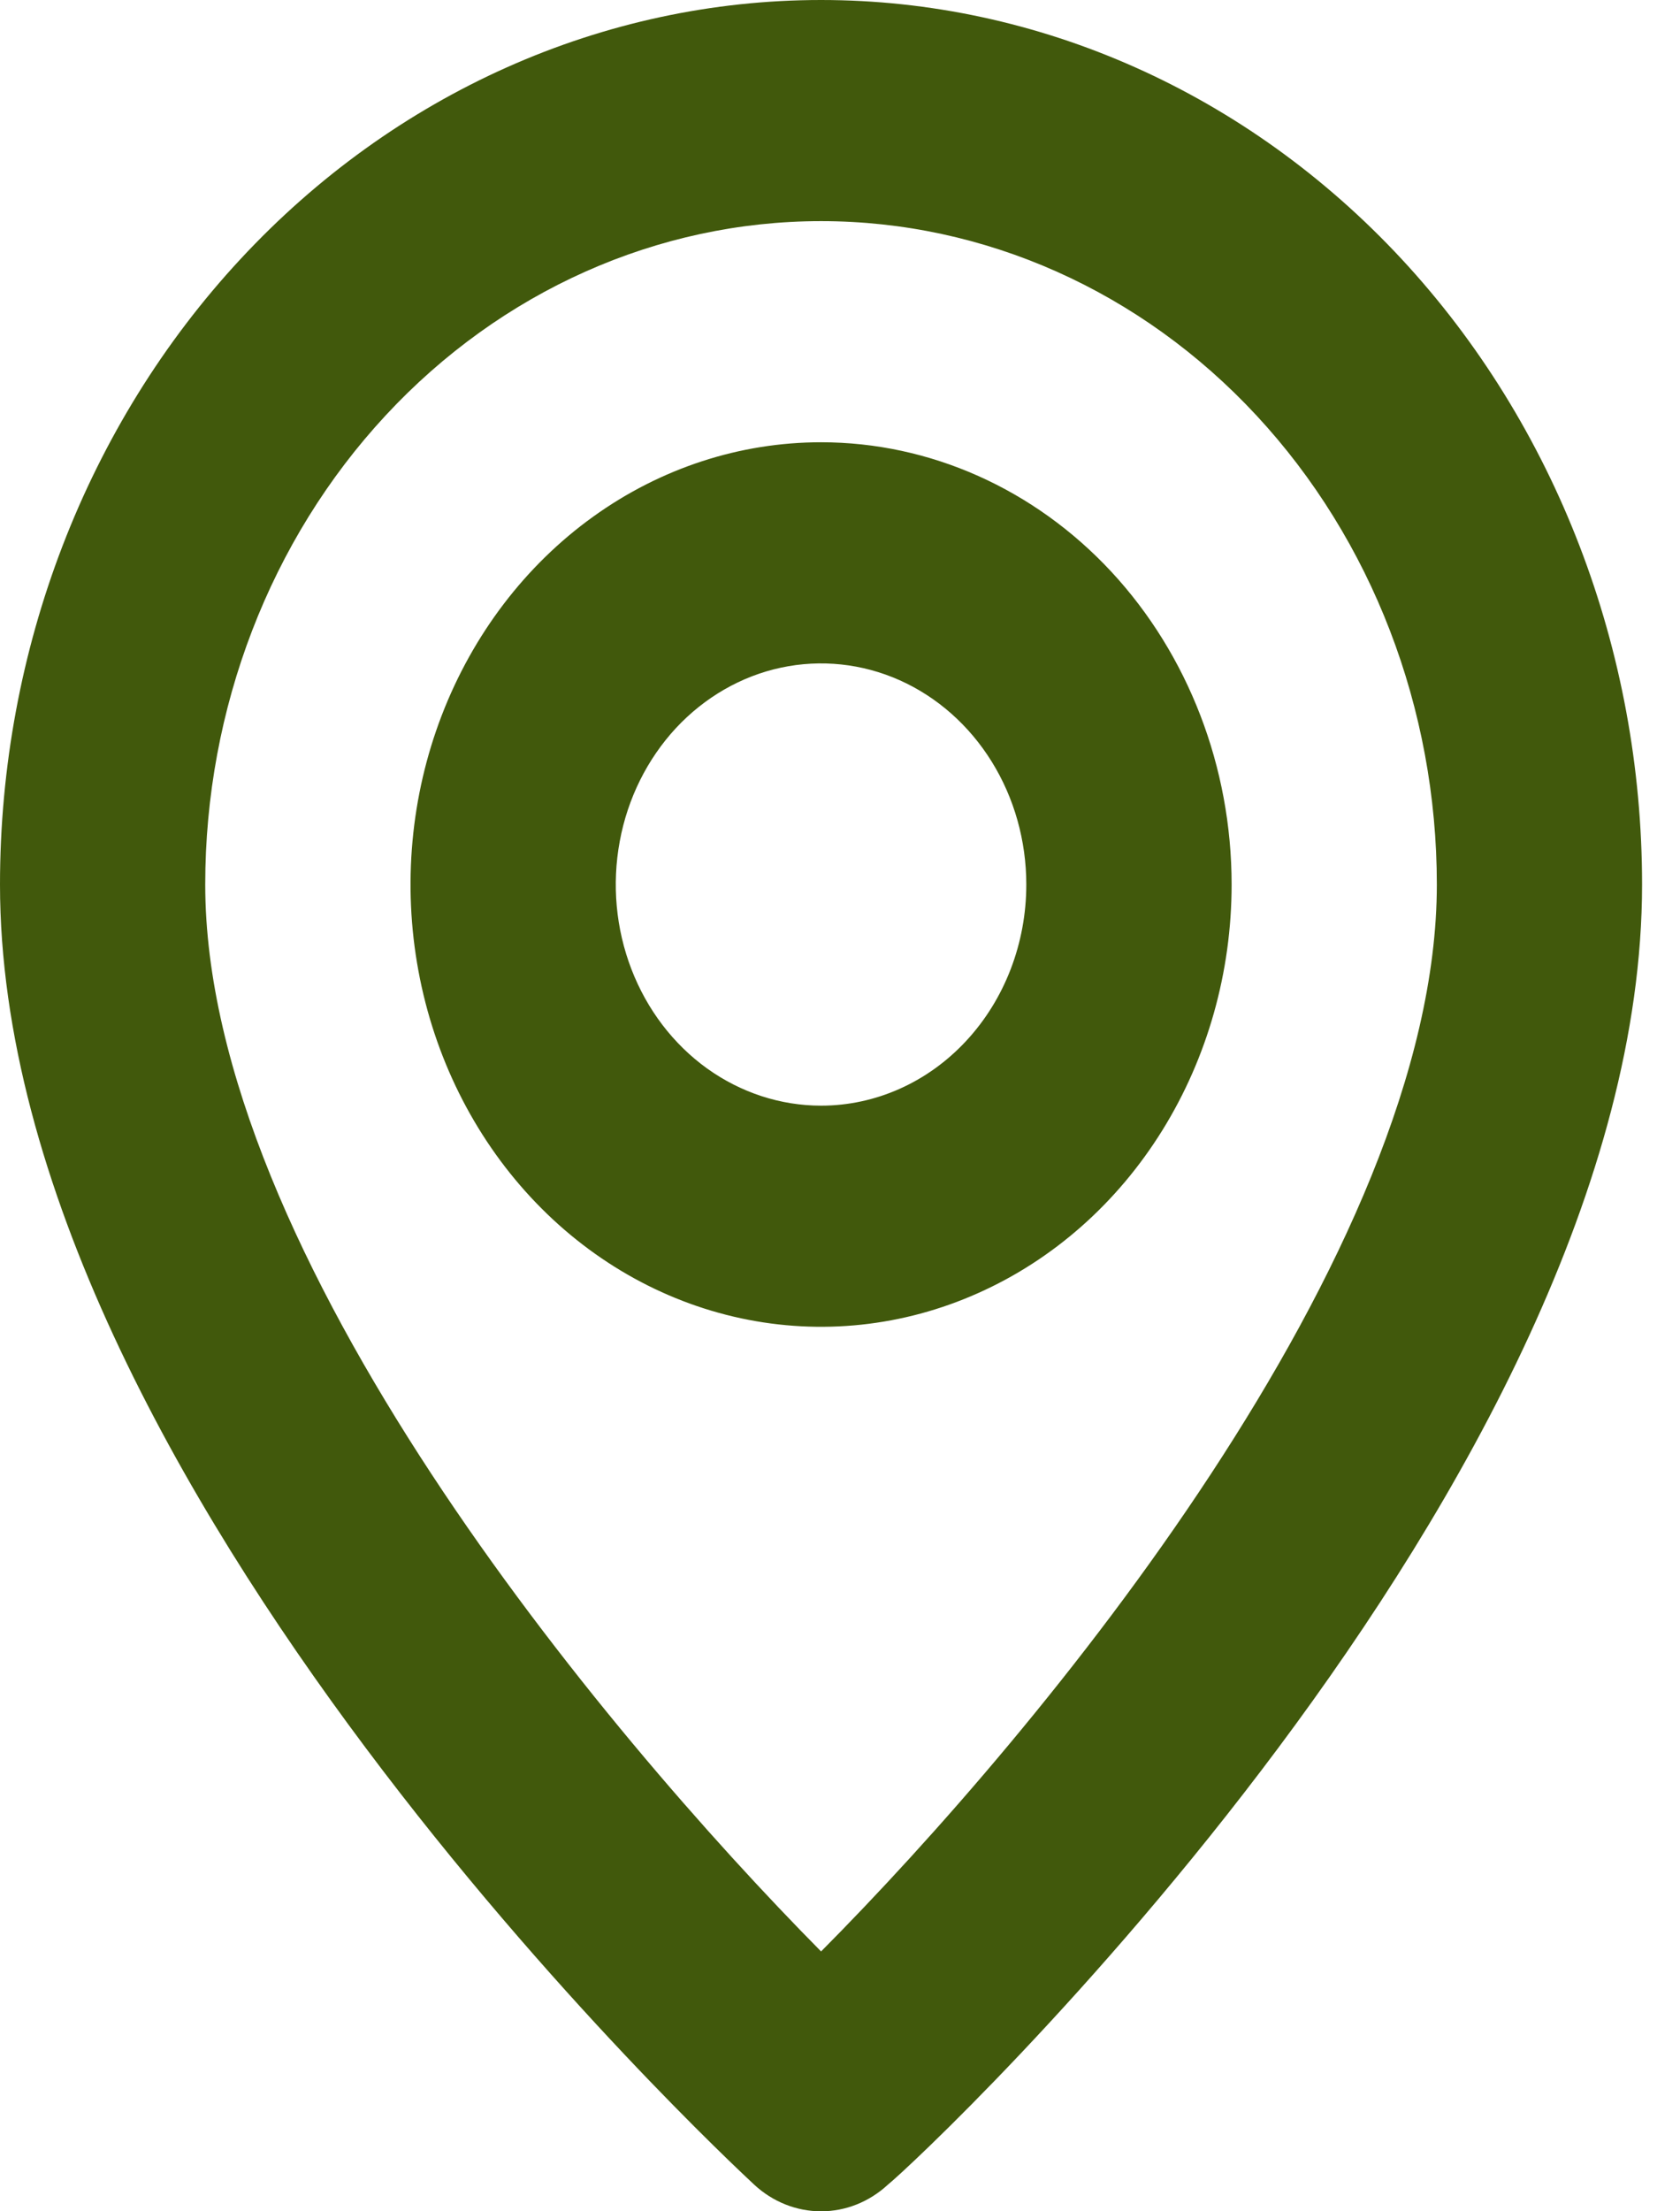 <svg width="19" height="25" viewBox="0 0 19 25" fill="none" xmlns="http://www.w3.org/2000/svg">
<path d="M9.286 0C6.823 0 4.461 1.054 2.72 2.929C0.978 4.804 0 7.348 0 10C0 16.75 8.183 24.375 8.531 24.7C8.741 24.894 9.009 25 9.286 25C9.562 25 9.83 24.894 10.04 24.7C10.446 24.375 18.571 16.75 18.571 10C18.571 7.348 17.593 4.804 15.852 2.929C14.11 1.054 11.748 0 9.286 0ZM9.286 22.062C6.813 19.562 2.321 14.175 2.321 10C2.321 8.011 3.055 6.103 4.361 4.697C5.667 3.29 7.439 2.5 9.286 2.5C11.133 2.5 12.904 3.29 14.21 4.697C15.516 6.103 16.25 8.011 16.25 10C16.25 14.175 11.758 19.575 9.286 22.062ZM9.286 5C8.367 5 7.47 5.293 6.706 5.843C5.943 6.392 5.348 7.173 4.996 8.087C4.645 9 4.553 10.005 4.732 10.975C4.911 11.945 5.353 12.836 6.003 13.536C6.652 14.235 7.479 14.711 8.38 14.904C9.281 15.097 10.214 14.998 11.062 14.619C11.911 14.241 12.636 13.6 13.146 12.778C13.656 11.956 13.929 10.989 13.929 10C13.929 8.674 13.439 7.402 12.569 6.464C11.698 5.527 10.517 5 9.286 5ZM9.286 12.5C8.827 12.5 8.378 12.353 7.996 12.079C7.614 11.804 7.317 11.414 7.141 10.957C6.965 10.5 6.919 9.997 7.009 9.512C7.098 9.027 7.32 8.582 7.644 8.232C7.969 7.883 8.383 7.644 8.833 7.548C9.283 7.452 9.75 7.501 10.174 7.69C10.598 7.879 10.961 8.2 11.216 8.611C11.471 9.022 11.607 9.506 11.607 10C11.607 10.663 11.363 11.299 10.927 11.768C10.492 12.237 9.901 12.5 9.286 12.5Z" fill="#41590C"/>
</svg>
